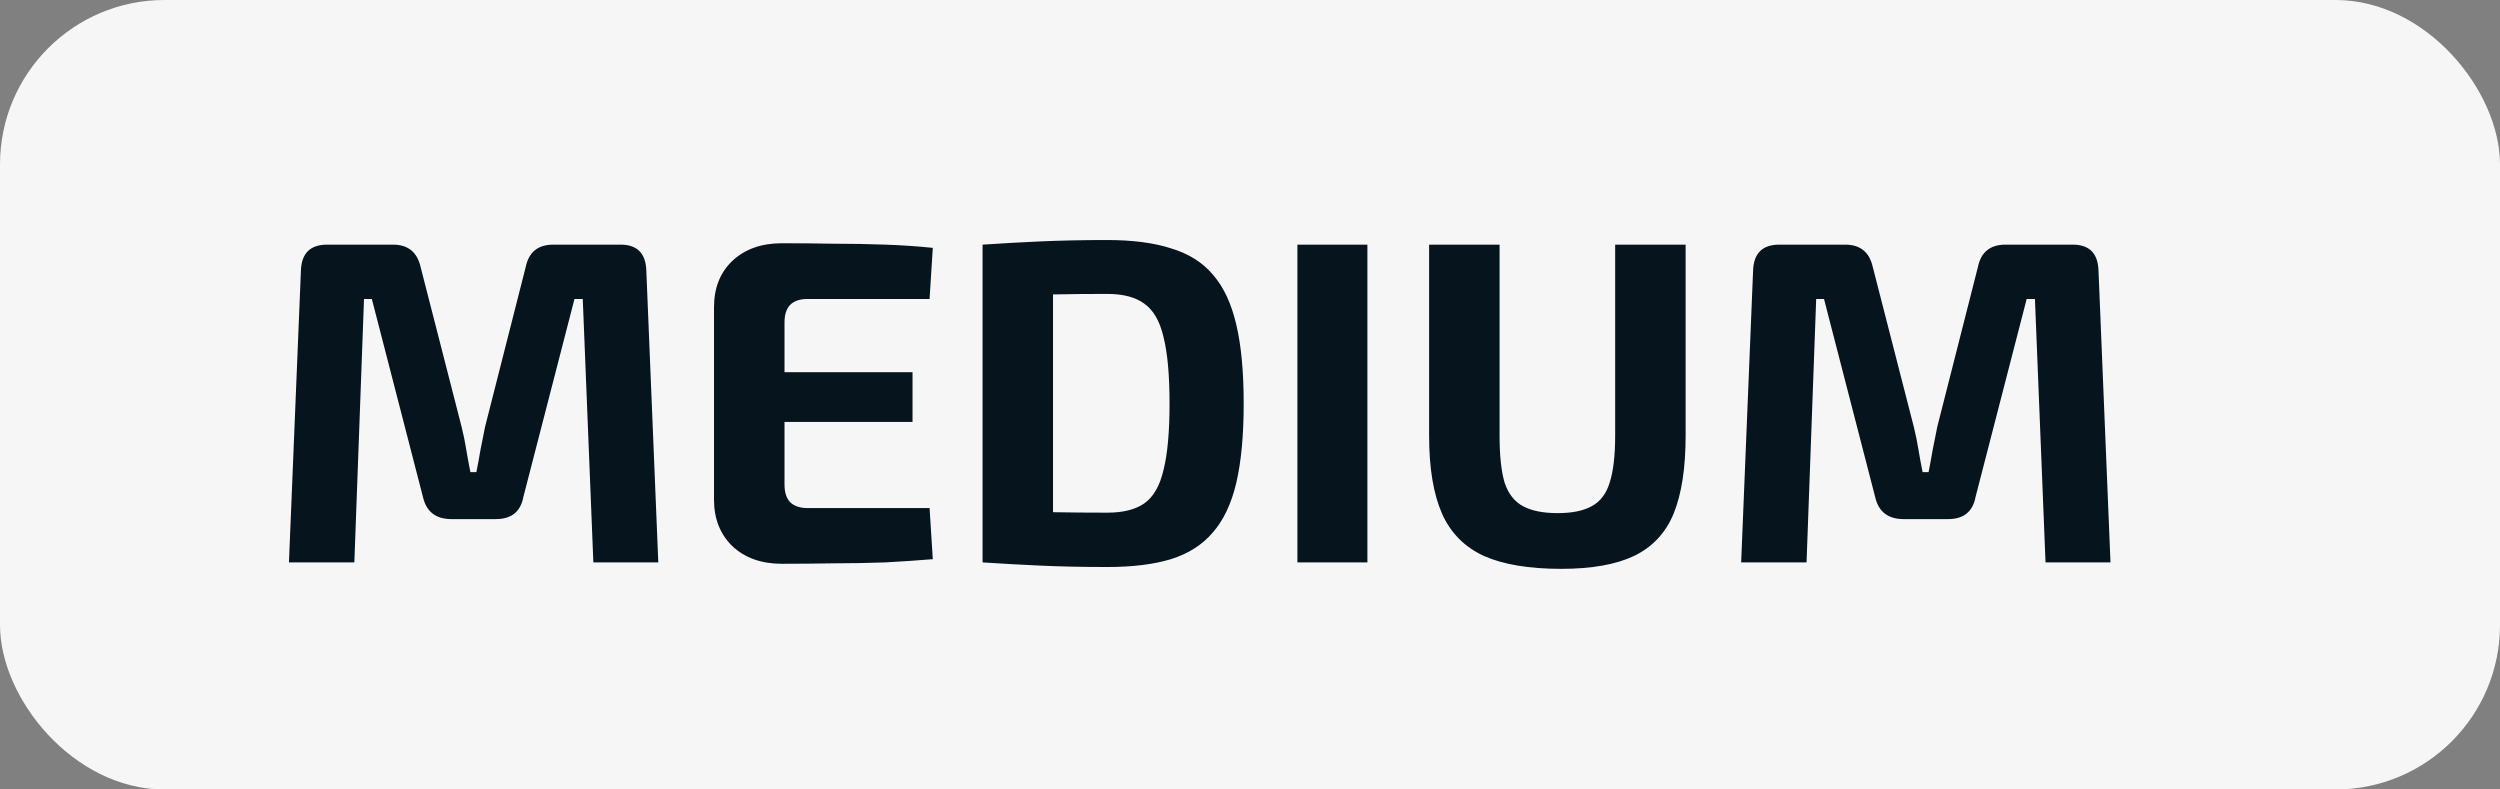 <?xml version="1.0" encoding="UTF-8"?> <svg xmlns="http://www.w3.org/2000/svg" width="76" height="24" viewBox="0 0 76 24" fill="none"><rect x="0" y="0" width="76" height="24" fill="#808080" stroke="none"/> <rect width="76" height="24" rx="5" fill="#F6F6F6"></rect> <path d="M18.864 7.437C19.368 7.437 19.629 7.698 19.648 8.221L20.012 17.097H18.038L17.716 9.089H17.464L15.91 15.109C15.826 15.557 15.546 15.781 15.07 15.781H13.726C13.25 15.781 12.961 15.557 12.858 15.109L11.304 9.089H11.066L10.772 17.097H8.784L9.148 8.221C9.167 7.698 9.433 7.437 9.946 7.437H11.948C12.405 7.437 12.685 7.665 12.788 8.123L14.034 12.981C14.09 13.205 14.137 13.433 14.174 13.667C14.211 13.891 14.253 14.119 14.3 14.353H14.482C14.529 14.119 14.571 13.891 14.608 13.667C14.655 13.433 14.701 13.2 14.748 12.967L15.98 8.123C16.073 7.665 16.353 7.437 16.82 7.437H18.864ZM23.765 7.395C24.287 7.395 24.814 7.399 25.346 7.409C25.878 7.409 26.401 7.418 26.915 7.437C27.428 7.455 27.909 7.488 28.357 7.535L28.259 9.089H24.549C24.315 9.089 24.138 9.149 24.017 9.271C23.904 9.392 23.849 9.569 23.849 9.803V14.731C23.849 14.964 23.904 15.141 24.017 15.263C24.138 15.384 24.315 15.445 24.549 15.445H28.259L28.357 16.999C27.909 17.036 27.428 17.069 26.915 17.097C26.401 17.115 25.878 17.125 25.346 17.125C24.814 17.134 24.287 17.139 23.765 17.139C23.148 17.139 22.649 16.961 22.267 16.607C21.893 16.243 21.706 15.771 21.706 15.193V9.341C21.706 8.753 21.893 8.281 22.267 7.927C22.649 7.572 23.148 7.395 23.765 7.395ZM21.959 11.315H27.741V12.827H21.959V11.315ZM33.664 7.297C34.43 7.297 35.074 7.381 35.596 7.549C36.128 7.707 36.553 7.973 36.87 8.347C37.197 8.72 37.435 9.229 37.584 9.873C37.734 10.507 37.808 11.305 37.808 12.267C37.808 13.228 37.734 14.031 37.584 14.675C37.435 15.309 37.197 15.813 36.87 16.187C36.553 16.56 36.128 16.831 35.596 16.999C35.074 17.157 34.43 17.237 33.664 17.237C32.927 17.237 32.25 17.223 31.634 17.195C31.018 17.167 30.43 17.134 29.87 17.097L30.766 15.515C31.121 15.533 31.541 15.552 32.026 15.571C32.521 15.58 33.067 15.585 33.664 15.585C34.14 15.585 34.514 15.491 34.784 15.305C35.064 15.109 35.26 14.768 35.372 14.283C35.494 13.797 35.554 13.125 35.554 12.267C35.554 11.408 35.494 10.736 35.372 10.251C35.26 9.765 35.064 9.425 34.784 9.229C34.514 9.033 34.14 8.935 33.664 8.935C33.095 8.935 32.586 8.939 32.138 8.949C31.69 8.949 31.252 8.949 30.822 8.949L29.87 7.437C30.43 7.399 31.014 7.367 31.62 7.339C32.236 7.311 32.918 7.297 33.664 7.297ZM32.012 7.437V17.097H29.87V7.437H32.012ZM41.569 7.437V17.097H39.441V7.437H41.569ZM51.243 7.437V13.247C51.243 14.227 51.121 15.015 50.879 15.613C50.636 16.201 50.235 16.63 49.675 16.901C49.124 17.162 48.387 17.293 47.463 17.293C46.483 17.293 45.699 17.162 45.111 16.901C44.523 16.63 44.098 16.201 43.837 15.613C43.575 15.015 43.445 14.227 43.445 13.247V7.437H45.587V13.247C45.587 13.853 45.638 14.329 45.741 14.675C45.853 15.011 46.039 15.249 46.301 15.389C46.562 15.529 46.912 15.599 47.351 15.599C47.789 15.599 48.135 15.529 48.387 15.389C48.648 15.249 48.83 15.011 48.933 14.675C49.045 14.329 49.101 13.853 49.101 13.247V7.437H51.243ZM63.011 7.437C63.514 7.437 63.776 7.698 63.794 8.221L64.159 17.097H62.184L61.862 9.089H61.611L60.056 15.109C59.972 15.557 59.693 15.781 59.217 15.781H57.873C57.397 15.781 57.107 15.557 57.005 15.109L55.45 9.089H55.212L54.919 17.097H52.931L53.294 8.221C53.313 7.698 53.579 7.437 54.093 7.437H56.094C56.552 7.437 56.832 7.665 56.934 8.123L58.181 12.981C58.236 13.205 58.283 13.433 58.321 13.667C58.358 13.891 58.4 14.119 58.447 14.353H58.629C58.675 14.119 58.717 13.891 58.755 13.667C58.801 13.433 58.848 13.2 58.895 12.967L60.127 8.123C60.22 7.665 60.5 7.437 60.967 7.437H63.011Z" fill="#06141D"></path> </svg> 